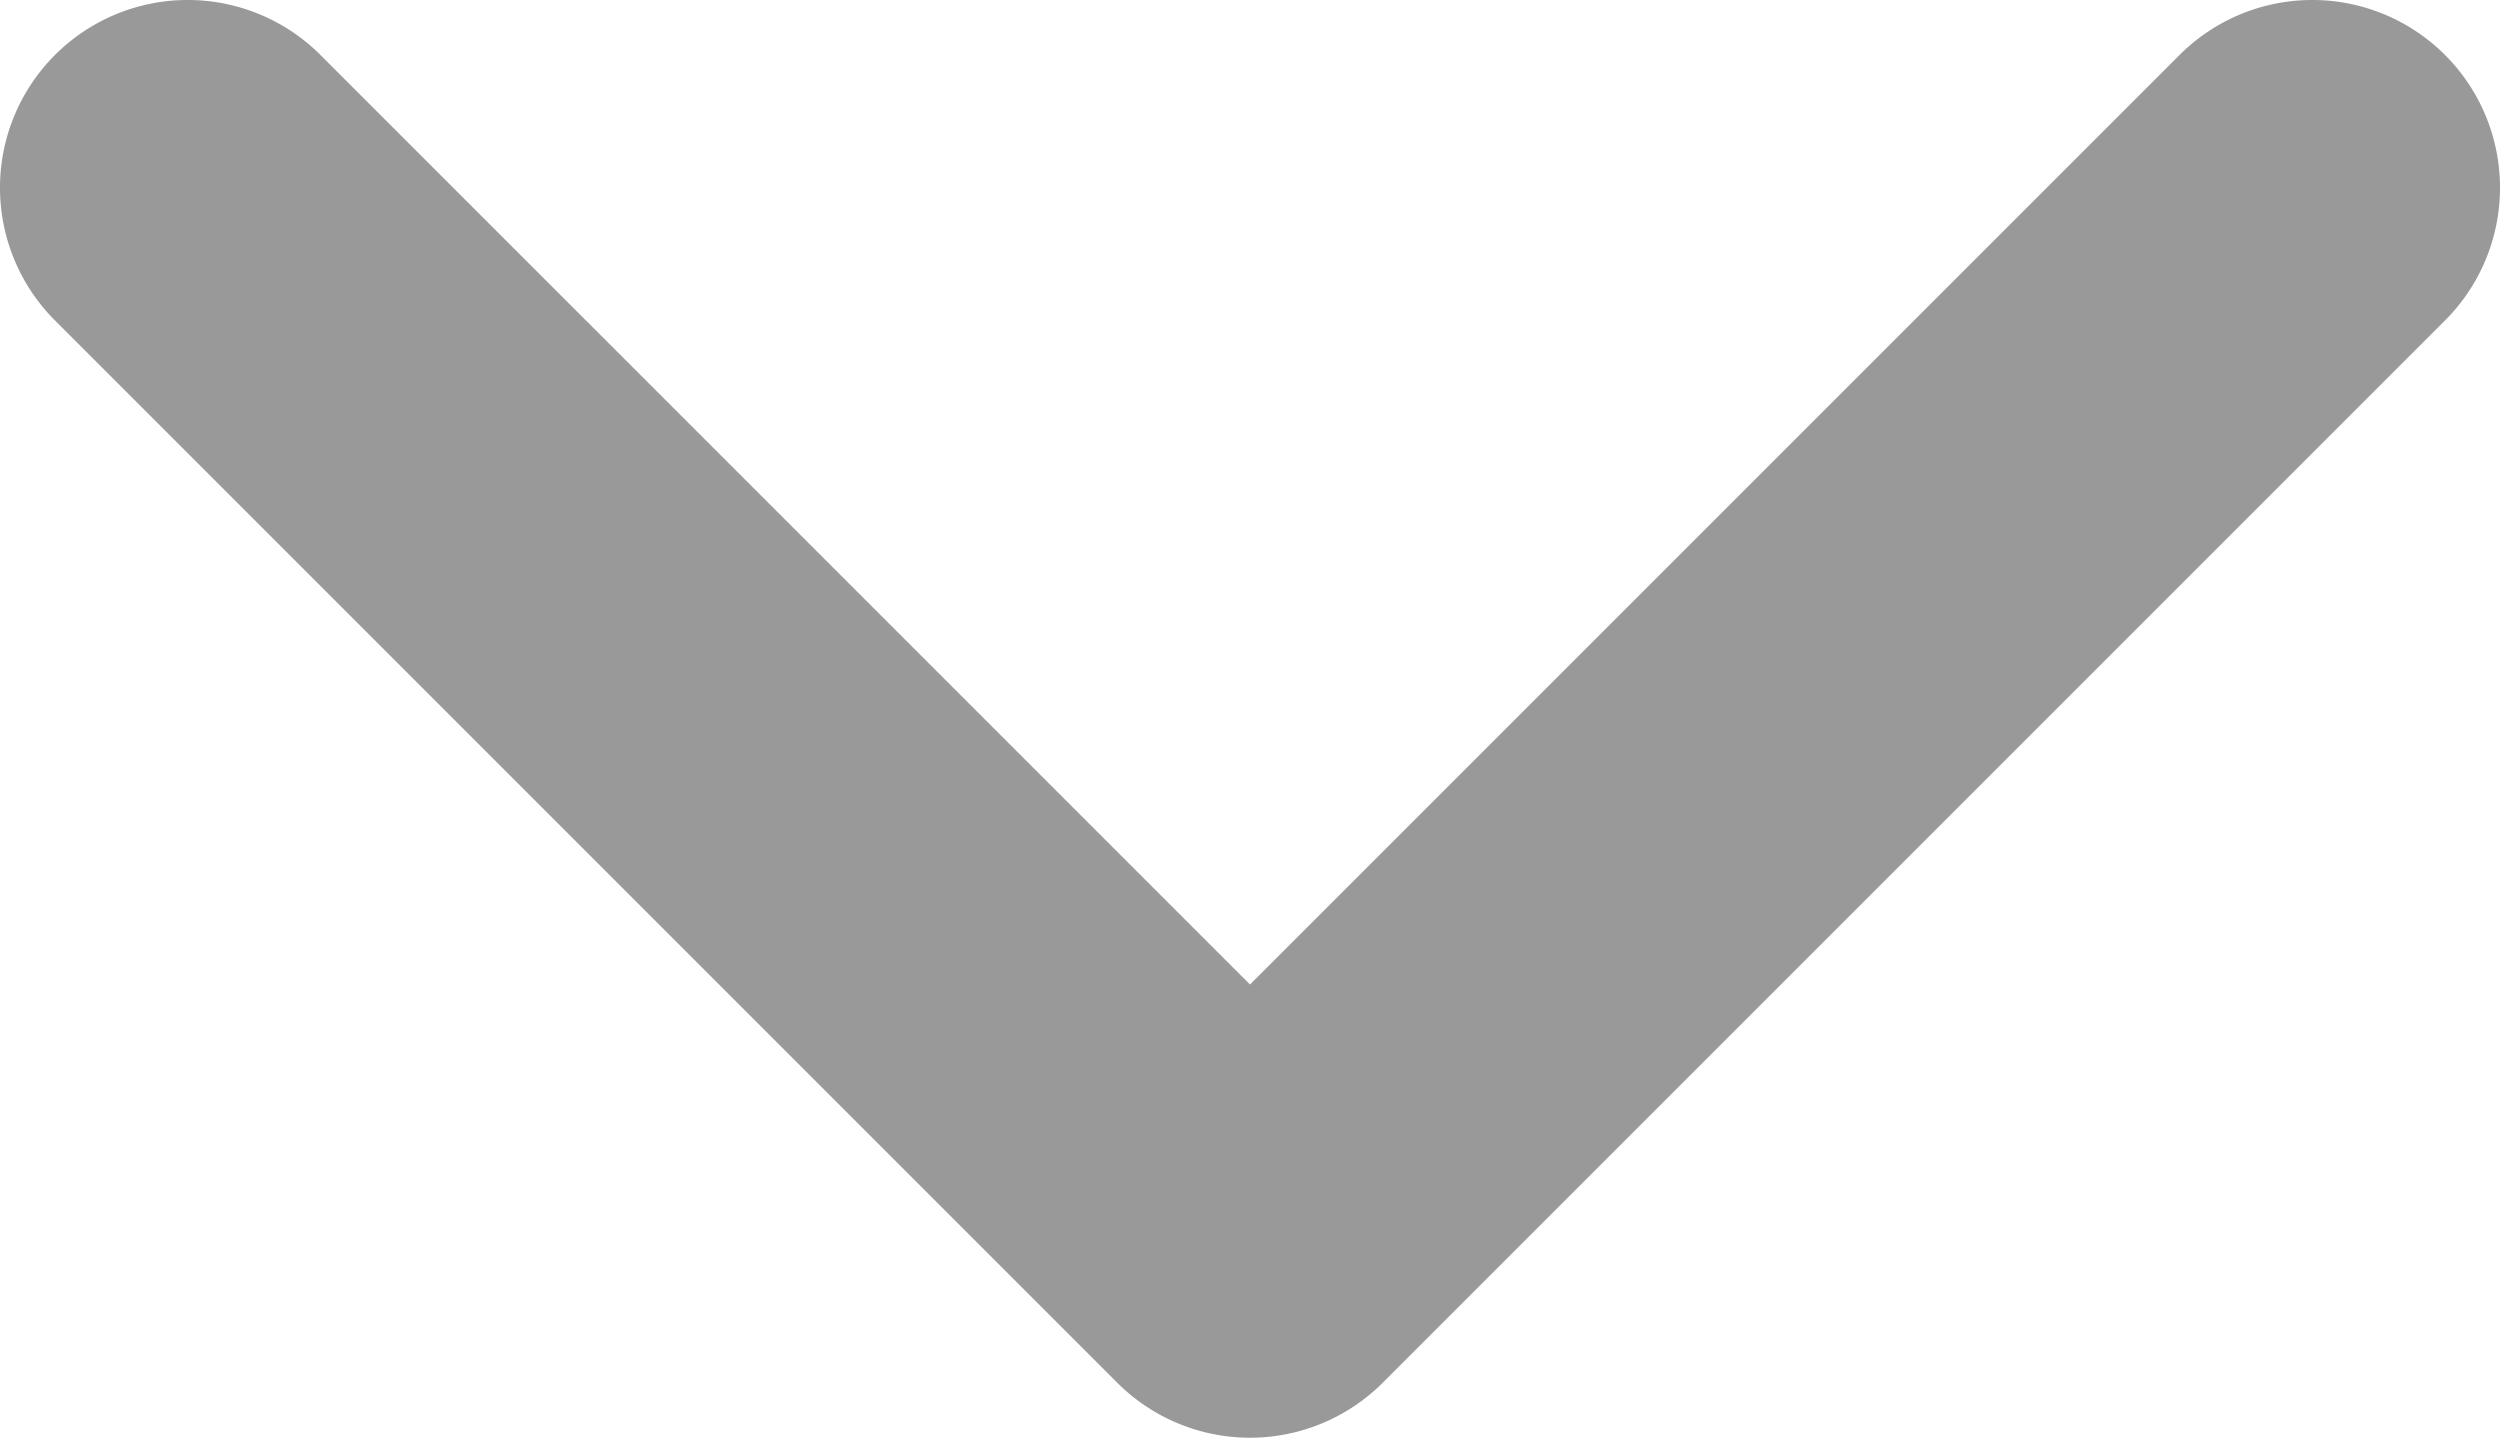 <svg id="Group_32" data-name="Group 32" xmlns="http://www.w3.org/2000/svg" width="13.824" height="7.95" viewBox="0 0 13.824 7.95">
  <g id="Group_2" data-name="Group 2">
    <path id="Path_10" data-name="Path 10" d="M.313.337a1.038,1.038,0,0,1,1.468,0l5.14,5.14,5.14-5.14a1.038,1.038,0,1,1,1.468,1.468L7.655,7.679a1.038,1.038,0,0,1-1.468,0L.313,1.805a1.038,1.038,0,0,1,0-1.468Z" transform="translate(-0.009 -0.033)" fill="#999"/>
  </g>
</svg>
